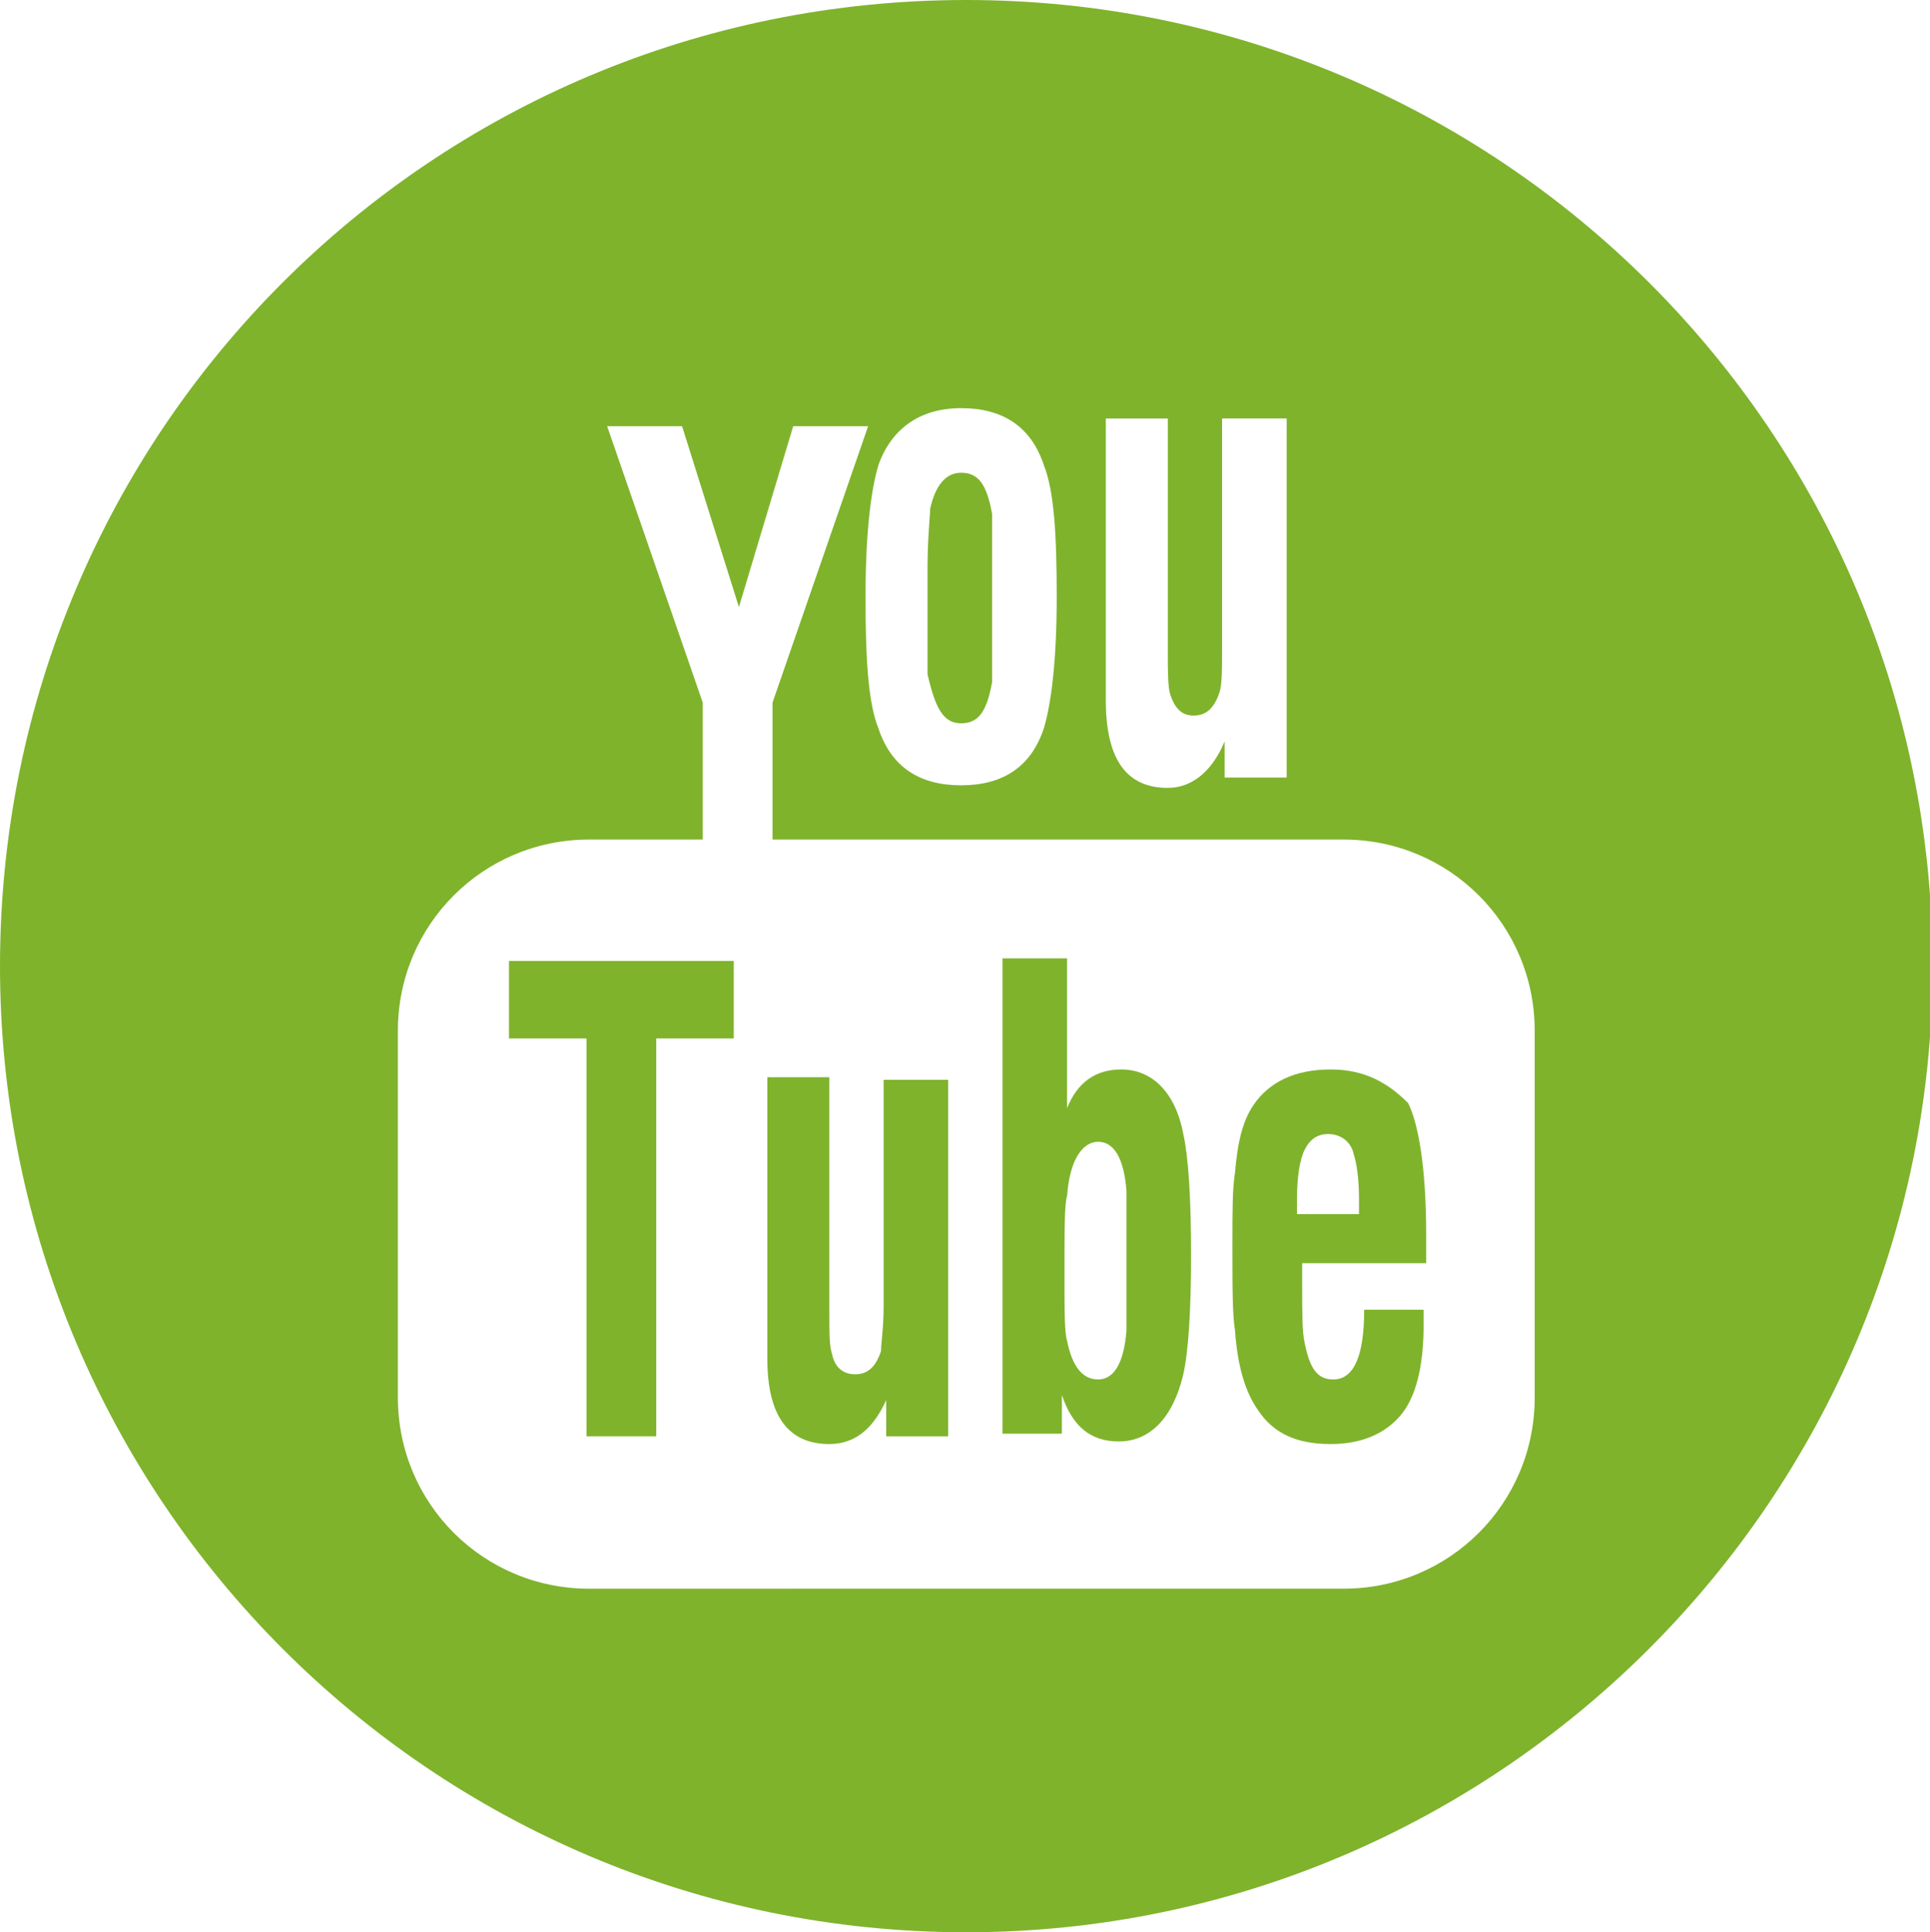 <?xml version="1.0" encoding="utf-8"?>
<!-- Generator: Adobe Illustrator 18.0.0, SVG Export Plug-In . SVG Version: 6.00 Build 0)  -->
<!DOCTYPE svg PUBLIC "-//W3C//DTD SVG 1.1//EN" "http://www.w3.org/Graphics/SVG/1.1/DTD/svg11.dtd">
<svg version="1.1" xmlns="http://www.w3.org/2000/svg" xmlns:xlink="http://www.w3.org/1999/xlink" x="0px" y="0px"
	 viewBox="0 0 74.7 74.8" enable-background="new 0 0 74.7 74.8" xml:space="preserve">
<g id="Grid">
</g>
<g id="_x3C_Capa_x3E_">
</g>
<g id="Layer_1">
</g>
<g id="Layer_2">
</g>
<g id="Capa_1">
</g>
<g id="Modo_de_aislamiento">
</g>
<g id="OBJECTS">
</g>
<g id="Capa_3">
	<g>
		<path fill="#7FB32C" d="M34.2,50.6c0,0.8-0.1,1.4-0.1,1.7c-0.2,0.6-0.5,0.9-1,0.9c-0.5,0-0.8-0.3-0.9-0.8
			c-0.1-0.3-0.1-0.8-0.1-1.6v-9.1h-2.4v10.9c0,2.2,0.8,3.3,2.4,3.3c1,0,1.7-0.6,2.2-1.7v1.4h2.4V41.8h-2.5V50.6z"/>
		<path fill="#7FB32C" d="M43.4,41.4c-1,0-1.7,0.5-2.1,1.5v-5.8h-2.5v18.4h2.3v-1.5c0.4,1.2,1.1,1.8,2.2,1.8c1.2,0,2.1-0.9,2.5-2.6
			c0.2-0.9,0.3-2.5,0.3-4.6c0-2.2-0.1-3.8-0.3-4.7C45.5,42.3,44.6,41.4,43.4,41.4 M43.6,51.5c-0.1,1.3-0.5,1.9-1.1,1.9
			c-0.6,0-1-0.5-1.2-1.5c-0.1-0.3-0.1-1.2-0.1-2.5c0-1.8,0-2.8,0.1-3.1c0.1-1.4,0.6-2.1,1.2-2.1c0.6,0,1,0.6,1.1,1.9
			c0,0.2,0,1.1,0,2.7C43.6,50.3,43.6,51.2,43.6,51.5"/>
		<polygon fill="#7FB32C" points="19.7,40.2 22.7,40.2 22.7,55.6 25.4,55.6 25.4,40.2 28.4,40.2 28.4,37.2 19.7,37.2 		"/>
		<path fill="#7FB32C" d="M37.2,28c0.7,0,1-0.5,1.2-1.6c0-0.2,0-1.1,0-2.6v-1.4c0-1.4,0-2.3,0-2.5c-0.2-1.1-0.5-1.6-1.2-1.6
			c-0.6,0-1,0.5-1.2,1.4c0,0.3-0.1,1.1-0.1,2.3v1.3c0,1.7,0,2.7,0,2.8C36.2,27.4,36.5,28,37.2,28"/>
		<path fill="#7FB32C" d="M51.5,41.4c-1.4,0-2.4,0.5-3,1.4c-0.4,0.6-0.6,1.4-0.7,2.6c-0.1,0.6-0.1,1.5-0.1,2.8c0,1.6,0,2.7,0.1,3.3
			c0.1,1.4,0.4,2.4,0.9,3.1c0.6,0.9,1.5,1.3,2.8,1.3c1.2,0,2.1-0.4,2.7-1.1c0.6-0.7,0.9-1.9,0.9-3.5c0-0.1,0-0.2,0-0.3
			c0-0.1,0-0.2,0-0.3h-2.3c0,1.8-0.4,2.7-1.2,2.7c-0.6,0-0.9-0.4-1.1-1.4c-0.1-0.4-0.1-1.2-0.1-2.2c0-0.4,0-0.7,0-0.9h4.8v-1.1
			c0-2.6-0.3-4.3-0.7-5.1C53.7,41.9,52.8,41.4,51.5,41.4 M52.6,47h-2.4c0-0.1,0-0.3,0-0.4l0-0.2c0-0.8,0.1-1.5,0.3-1.9
			c0.2-0.4,0.5-0.6,0.9-0.6c0.5,0,0.9,0.3,1,0.8c0.1,0.3,0.2,0.9,0.2,1.7V47z"/>
		<path fill="#7FB32C" d="M37.4,0C16.7,0,0,16.7,0,37.4C0,58,16.7,74.8,37.4,74.8C58,74.8,74.8,58,74.8,37.4C74.8,16.7,58,0,37.4,0
			 M42.8,16.2h2.4v9.1c0,0.7,0,1.3,0.1,1.6c0.2,0.6,0.5,0.8,0.9,0.8c0.5,0,0.8-0.3,1-0.9c0.1-0.3,0.1-0.9,0.1-1.7v-8.9h2.5v13.9
			h-2.4v-1.4c-0.5,1.2-1.3,1.8-2.2,1.8c-1.6,0-2.4-1.1-2.4-3.4V16.2z M37.2,15.8c1.6,0,2.7,0.7,3.2,2.2c0.4,1,0.5,2.7,0.5,5.1
			c0,2.4-0.2,4.1-0.5,5.1c-0.5,1.5-1.6,2.2-3.2,2.2c-1.6,0-2.7-0.7-3.2-2.2c-0.4-1-0.5-2.7-0.5-5.1c0-2.4,0.2-4.1,0.5-5.1
			C34.5,16.6,35.6,15.8,37.2,15.8 M59.4,54.1c0,4.1-3.3,7.4-7.4,7.4H22.8c-4.1,0-7.4-3.3-7.4-7.4V39.9c0-4.1,3.3-7.4,7.4-7.4h4.4
			v-5.3l-3.7-10.7h2.9l2.2,7l2.1-7h2.9l-3.7,10.7v5.3H52c4.1,0,7.4,3.3,7.4,7.4V54.1z"/>
	</g>
</g>
<g id="Capa_9">
</g>
</svg>
